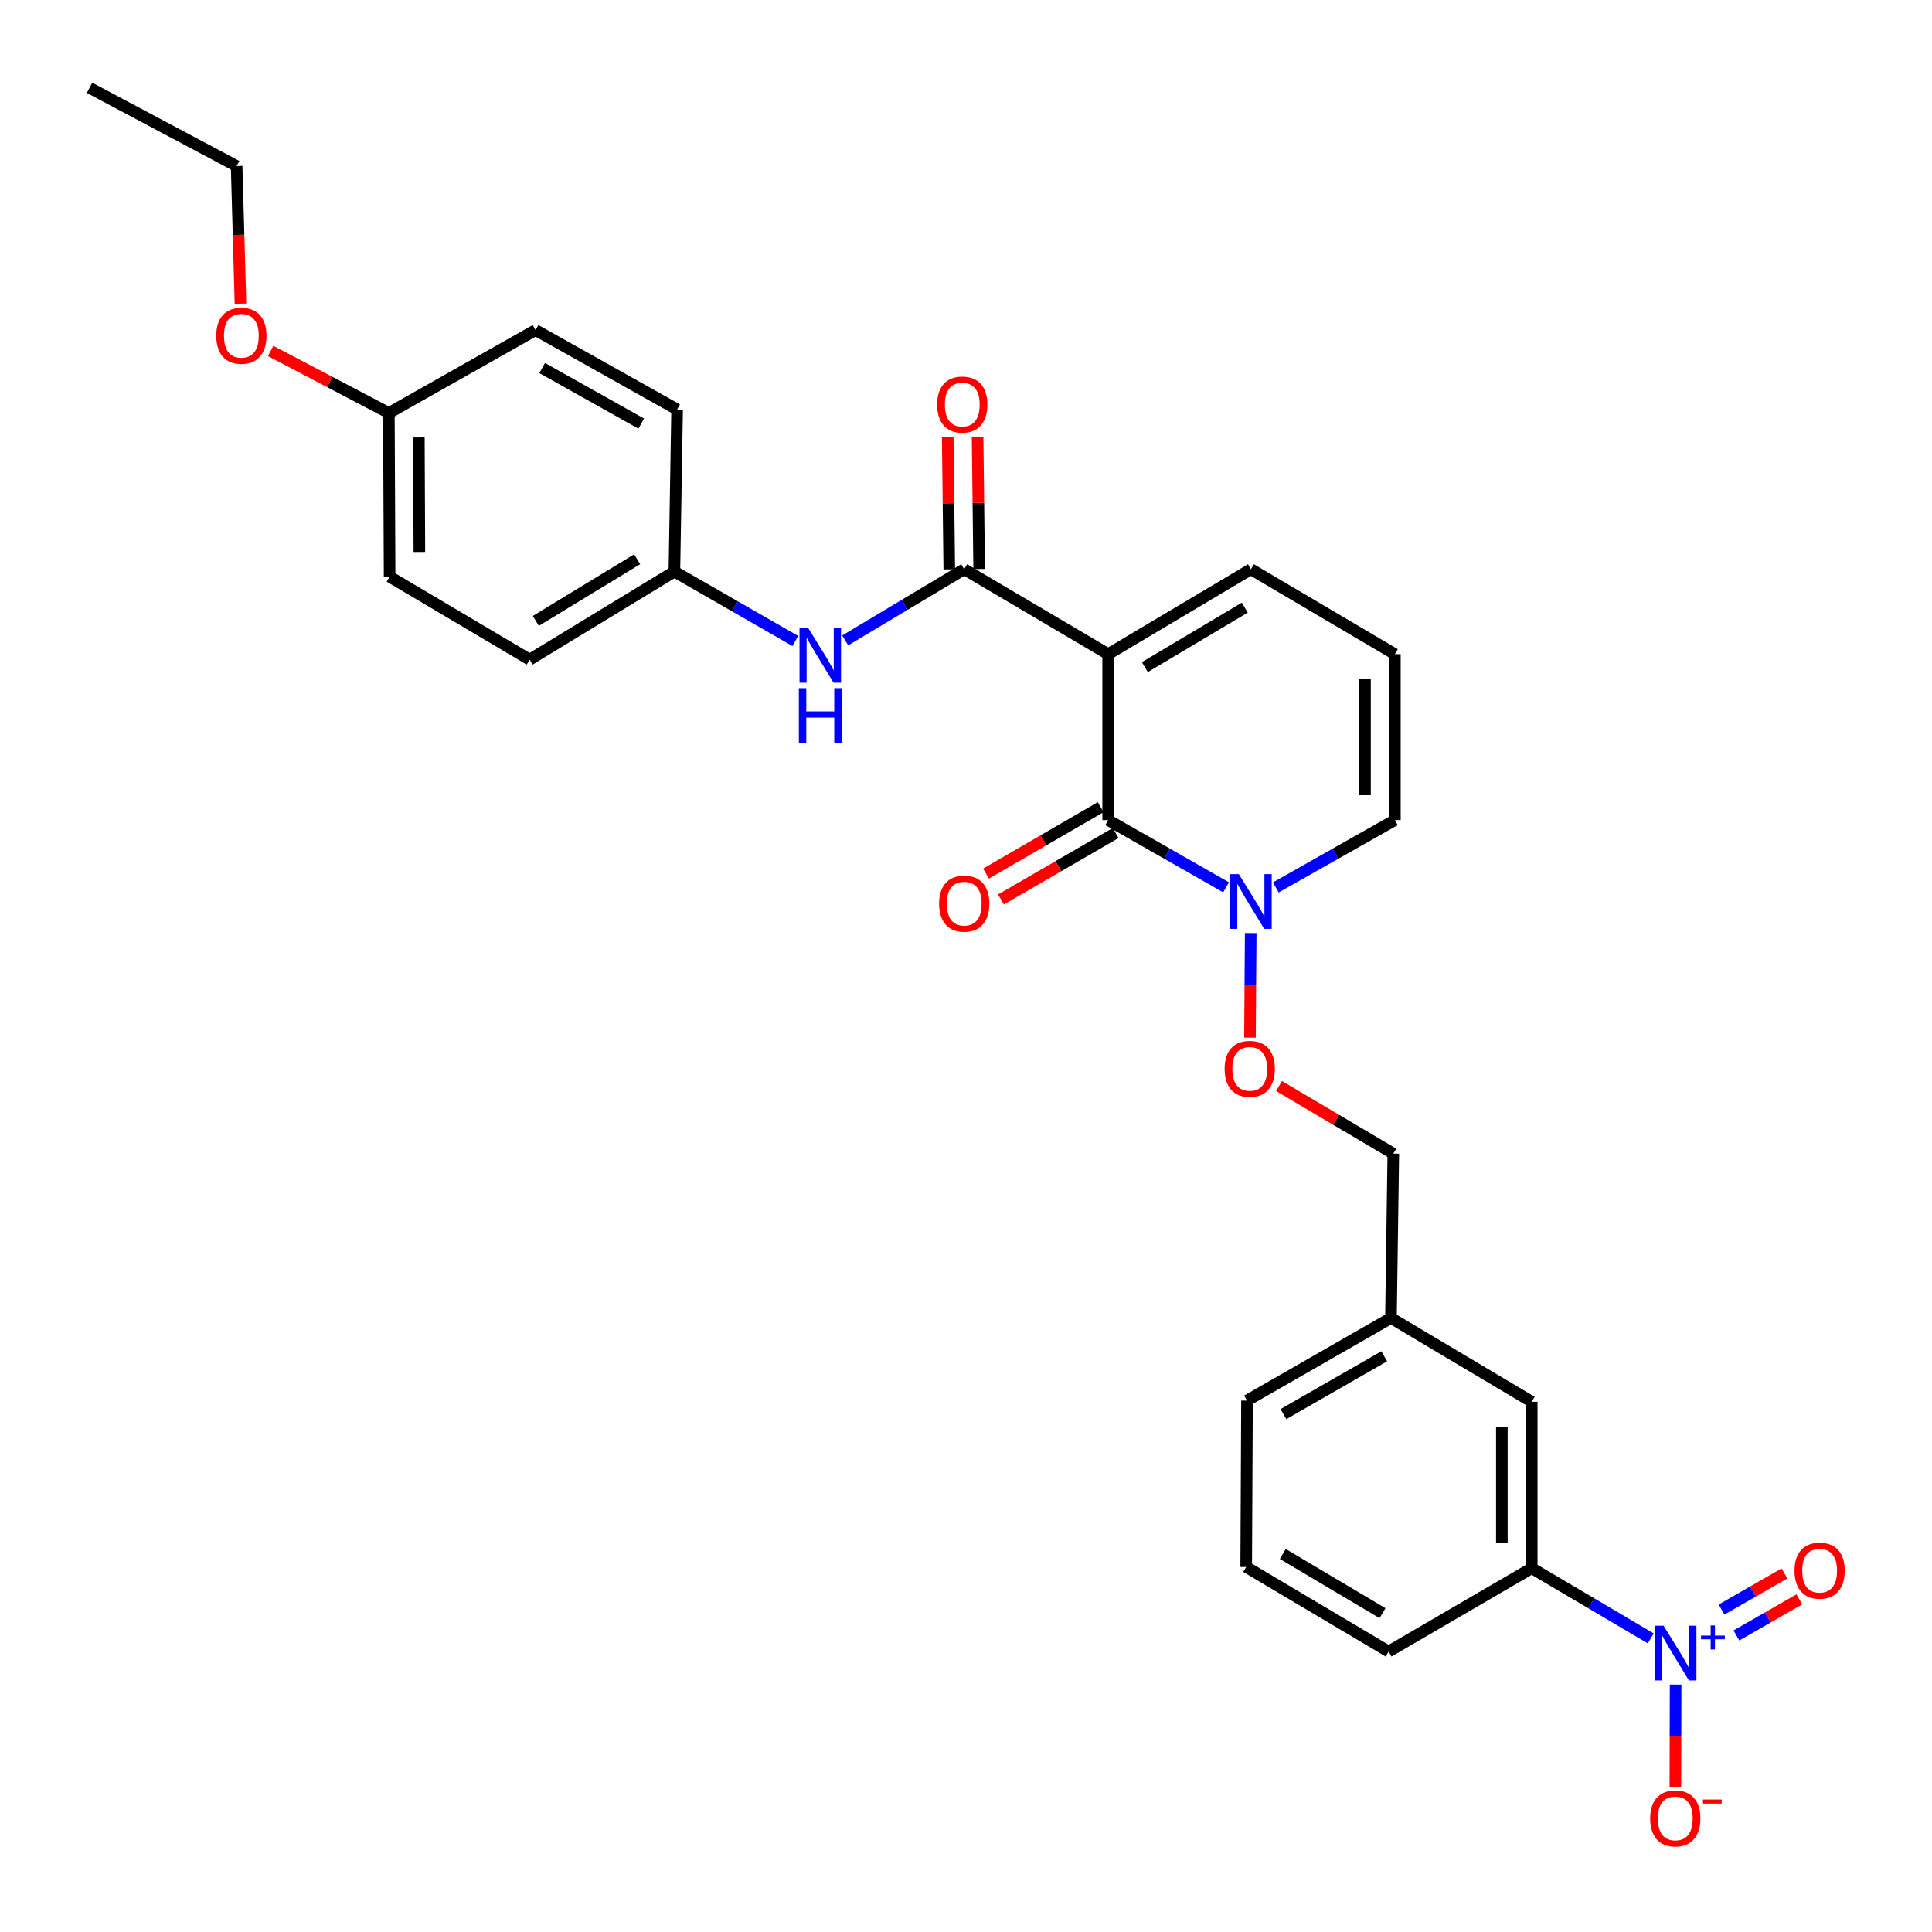 <?xml version='1.0' encoding='iso-8859-1'?>
<svg version='1.1' baseProfile='full'
              xmlns='http://www.w3.org/2000/svg'
                      xmlns:rdkit='http://www.rdkit.org/xml'
                      xmlns:xlink='http://www.w3.org/1999/xlink'
                  xml:space='preserve'
width='1000px' height='1000px' viewBox='0 0 1000 1000'>
<!-- END OF HEADER -->
<rect style='opacity:1.0;fill:#FFFFFF;stroke:none' width='1000' height='1000' x='0' y='0'> </rect>
<path class='bond-0' d='M 573.583,338.589 L 573.583,424.48' style='fill:none;fill-rule:evenodd;stroke:#000000;stroke-width:6px;stroke-linecap:butt;stroke-linejoin:miter;stroke-opacity:1' />
<path class='bond-1' d='M 573.583,338.589 L 499.075,294.622' style='fill:none;fill-rule:evenodd;stroke:#000000;stroke-width:6px;stroke-linecap:butt;stroke-linejoin:miter;stroke-opacity:1' />
<path class='bond-6' d='M 573.583,338.589 L 647.481,294.622' style='fill:none;fill-rule:evenodd;stroke:#000000;stroke-width:6px;stroke-linecap:butt;stroke-linejoin:miter;stroke-opacity:1' />
<path class='bond-6' d='M 592.574,345.283 L 644.303,314.506' style='fill:none;fill-rule:evenodd;stroke:#000000;stroke-width:6px;stroke-linecap:butt;stroke-linejoin:miter;stroke-opacity:1' />
<path class='bond-3' d='M 573.583,424.48 L 604.098,441.881' style='fill:none;fill-rule:evenodd;stroke:#000000;stroke-width:6px;stroke-linecap:butt;stroke-linejoin:miter;stroke-opacity:1' />
<path class='bond-3' d='M 604.098,441.881 L 634.614,459.281' style='fill:none;fill-rule:evenodd;stroke:#0000FF;stroke-width:6px;stroke-linecap:butt;stroke-linejoin:miter;stroke-opacity:1' />
<path class='bond-11' d='M 569.707,417.79 L 540.03,434.981' style='fill:none;fill-rule:evenodd;stroke:#000000;stroke-width:6px;stroke-linecap:butt;stroke-linejoin:miter;stroke-opacity:1' />
<path class='bond-11' d='M 540.03,434.981 L 510.352,452.173' style='fill:none;fill-rule:evenodd;stroke:#FF0000;stroke-width:6px;stroke-linecap:butt;stroke-linejoin:miter;stroke-opacity:1' />
<path class='bond-11' d='M 577.458,431.17 L 547.781,448.362' style='fill:none;fill-rule:evenodd;stroke:#000000;stroke-width:6px;stroke-linecap:butt;stroke-linejoin:miter;stroke-opacity:1' />
<path class='bond-11' d='M 547.781,448.362 L 518.103,465.553' style='fill:none;fill-rule:evenodd;stroke:#FF0000;stroke-width:6px;stroke-linecap:butt;stroke-linejoin:miter;stroke-opacity:1' />
<path class='bond-4' d='M 499.075,294.622 L 468.276,313.045' style='fill:none;fill-rule:evenodd;stroke:#000000;stroke-width:6px;stroke-linecap:butt;stroke-linejoin:miter;stroke-opacity:1' />
<path class='bond-4' d='M 468.276,313.045 L 437.477,331.468' style='fill:none;fill-rule:evenodd;stroke:#0000FF;stroke-width:6px;stroke-linecap:butt;stroke-linejoin:miter;stroke-opacity:1' />
<path class='bond-13' d='M 506.806,294.531 L 506.403,260.324' style='fill:none;fill-rule:evenodd;stroke:#000000;stroke-width:6px;stroke-linecap:butt;stroke-linejoin:miter;stroke-opacity:1' />
<path class='bond-13' d='M 506.403,260.324 L 506,226.117' style='fill:none;fill-rule:evenodd;stroke:#FF0000;stroke-width:6px;stroke-linecap:butt;stroke-linejoin:miter;stroke-opacity:1' />
<path class='bond-13' d='M 491.344,294.713 L 490.941,260.506' style='fill:none;fill-rule:evenodd;stroke:#000000;stroke-width:6px;stroke-linecap:butt;stroke-linejoin:miter;stroke-opacity:1' />
<path class='bond-13' d='M 490.941,260.506 L 490.538,226.299' style='fill:none;fill-rule:evenodd;stroke:#FF0000;stroke-width:6px;stroke-linecap:butt;stroke-linejoin:miter;stroke-opacity:1' />
<path class='bond-2' d='M 854.425,848.021 L 823.622,829.844' style='fill:none;fill-rule:evenodd;stroke:#0000FF;stroke-width:6px;stroke-linecap:butt;stroke-linejoin:miter;stroke-opacity:1' />
<path class='bond-2' d='M 823.622,829.844 L 792.82,811.667' style='fill:none;fill-rule:evenodd;stroke:#000000;stroke-width:6px;stroke-linecap:butt;stroke-linejoin:miter;stroke-opacity:1' />
<path class='bond-7' d='M 867.29,871.932 L 867.228,898.506' style='fill:none;fill-rule:evenodd;stroke:#0000FF;stroke-width:6px;stroke-linecap:butt;stroke-linejoin:miter;stroke-opacity:1' />
<path class='bond-7' d='M 867.228,898.506 L 867.167,925.08' style='fill:none;fill-rule:evenodd;stroke:#FF0000;stroke-width:6px;stroke-linecap:butt;stroke-linejoin:miter;stroke-opacity:1' />
<path class='bond-9' d='M 898.768,846.51 L 915.049,837.169' style='fill:none;fill-rule:evenodd;stroke:#0000FF;stroke-width:6px;stroke-linecap:butt;stroke-linejoin:miter;stroke-opacity:1' />
<path class='bond-9' d='M 915.049,837.169 L 931.331,827.828' style='fill:none;fill-rule:evenodd;stroke:#FF0000;stroke-width:6px;stroke-linecap:butt;stroke-linejoin:miter;stroke-opacity:1' />
<path class='bond-9' d='M 891.072,833.098 L 907.354,823.756' style='fill:none;fill-rule:evenodd;stroke:#0000FF;stroke-width:6px;stroke-linecap:butt;stroke-linejoin:miter;stroke-opacity:1' />
<path class='bond-9' d='M 907.354,823.756 L 923.636,814.415' style='fill:none;fill-rule:evenodd;stroke:#FF0000;stroke-width:6px;stroke-linecap:butt;stroke-linejoin:miter;stroke-opacity:1' />
<path class='bond-8' d='M 647.364,482.941 L 647.171,510.01' style='fill:none;fill-rule:evenodd;stroke:#0000FF;stroke-width:6px;stroke-linecap:butt;stroke-linejoin:miter;stroke-opacity:1' />
<path class='bond-8' d='M 647.171,510.01 L 646.977,537.078' style='fill:none;fill-rule:evenodd;stroke:#FF0000;stroke-width:6px;stroke-linecap:butt;stroke-linejoin:miter;stroke-opacity:1' />
<path class='bond-29' d='M 660.361,459.334 L 691.175,441.907' style='fill:none;fill-rule:evenodd;stroke:#0000FF;stroke-width:6px;stroke-linecap:butt;stroke-linejoin:miter;stroke-opacity:1' />
<path class='bond-29' d='M 691.175,441.907 L 721.989,424.48' style='fill:none;fill-rule:evenodd;stroke:#000000;stroke-width:6px;stroke-linecap:butt;stroke-linejoin:miter;stroke-opacity:1' />
<path class='bond-15' d='M 411.65,331.773 L 380.356,313.803' style='fill:none;fill-rule:evenodd;stroke:#0000FF;stroke-width:6px;stroke-linecap:butt;stroke-linejoin:miter;stroke-opacity:1' />
<path class='bond-15' d='M 380.356,313.803 L 349.062,295.833' style='fill:none;fill-rule:evenodd;stroke:#000000;stroke-width:6px;stroke-linecap:butt;stroke-linejoin:miter;stroke-opacity:1' />
<path class='bond-5' d='M 792.82,811.667 L 792.82,725.553' style='fill:none;fill-rule:evenodd;stroke:#000000;stroke-width:6px;stroke-linecap:butt;stroke-linejoin:miter;stroke-opacity:1' />
<path class='bond-5' d='M 777.356,798.75 L 777.356,738.47' style='fill:none;fill-rule:evenodd;stroke:#000000;stroke-width:6px;stroke-linecap:butt;stroke-linejoin:miter;stroke-opacity:1' />
<path class='bond-31' d='M 792.82,811.667 L 718.741,854.827' style='fill:none;fill-rule:evenodd;stroke:#000000;stroke-width:6px;stroke-linecap:butt;stroke-linejoin:miter;stroke-opacity:1' />
<path class='bond-12' d='M 647.481,294.622 L 721.989,338.589' style='fill:none;fill-rule:evenodd;stroke:#000000;stroke-width:6px;stroke-linecap:butt;stroke-linejoin:miter;stroke-opacity:1' />
<path class='bond-16' d='M 662.021,562.118 L 691.597,579.611' style='fill:none;fill-rule:evenodd;stroke:#FF0000;stroke-width:6px;stroke-linecap:butt;stroke-linejoin:miter;stroke-opacity:1' />
<path class='bond-16' d='M 691.597,579.611 L 721.172,597.103' style='fill:none;fill-rule:evenodd;stroke:#000000;stroke-width:6px;stroke-linecap:butt;stroke-linejoin:miter;stroke-opacity:1' />
<path class='bond-10' d='M 721.989,424.48 L 721.989,338.589' style='fill:none;fill-rule:evenodd;stroke:#000000;stroke-width:6px;stroke-linecap:butt;stroke-linejoin:miter;stroke-opacity:1' />
<path class='bond-10' d='M 706.525,411.597 L 706.525,351.473' style='fill:none;fill-rule:evenodd;stroke:#000000;stroke-width:6px;stroke-linecap:butt;stroke-linejoin:miter;stroke-opacity:1' />
<path class='bond-14' d='M 792.82,725.553 L 719.961,682.195' style='fill:none;fill-rule:evenodd;stroke:#000000;stroke-width:6px;stroke-linecap:butt;stroke-linejoin:miter;stroke-opacity:1' />
<path class='bond-19' d='M 349.062,295.833 L 350.471,211.953' style='fill:none;fill-rule:evenodd;stroke:#000000;stroke-width:6px;stroke-linecap:butt;stroke-linejoin:miter;stroke-opacity:1' />
<path class='bond-20' d='M 349.062,295.833 L 274.142,341.416' style='fill:none;fill-rule:evenodd;stroke:#000000;stroke-width:6px;stroke-linecap:butt;stroke-linejoin:miter;stroke-opacity:1' />
<path class='bond-20' d='M 329.787,289.46 L 277.343,321.368' style='fill:none;fill-rule:evenodd;stroke:#000000;stroke-width:6px;stroke-linecap:butt;stroke-linejoin:miter;stroke-opacity:1' />
<path class='bond-17' d='M 721.172,597.103 L 719.961,682.195' style='fill:none;fill-rule:evenodd;stroke:#000000;stroke-width:6px;stroke-linecap:butt;stroke-linejoin:miter;stroke-opacity:1' />
<path class='bond-26' d='M 719.961,682.195 L 645.445,724.934' style='fill:none;fill-rule:evenodd;stroke:#000000;stroke-width:6px;stroke-linecap:butt;stroke-linejoin:miter;stroke-opacity:1' />
<path class='bond-26' d='M 716.477,702.02 L 664.316,731.937' style='fill:none;fill-rule:evenodd;stroke:#000000;stroke-width:6px;stroke-linecap:butt;stroke-linejoin:miter;stroke-opacity:1' />
<path class='bond-18' d='M 201.275,213.782 L 201.662,298.479' style='fill:none;fill-rule:evenodd;stroke:#000000;stroke-width:6px;stroke-linecap:butt;stroke-linejoin:miter;stroke-opacity:1' />
<path class='bond-18' d='M 216.796,226.416 L 217.067,285.704' style='fill:none;fill-rule:evenodd;stroke:#000000;stroke-width:6px;stroke-linecap:butt;stroke-linejoin:miter;stroke-opacity:1' />
<path class='bond-23' d='M 201.275,213.782 L 170.68,197.719' style='fill:none;fill-rule:evenodd;stroke:#000000;stroke-width:6px;stroke-linecap:butt;stroke-linejoin:miter;stroke-opacity:1' />
<path class='bond-23' d='M 170.68,197.719 L 140.085,181.655' style='fill:none;fill-rule:evenodd;stroke:#FF0000;stroke-width:6px;stroke-linecap:butt;stroke-linejoin:miter;stroke-opacity:1' />
<path class='bond-30' d='M 201.275,213.782 L 277.201,170.846' style='fill:none;fill-rule:evenodd;stroke:#000000;stroke-width:6px;stroke-linecap:butt;stroke-linejoin:miter;stroke-opacity:1' />
<path class='bond-22' d='M 350.471,211.953 L 277.201,170.846' style='fill:none;fill-rule:evenodd;stroke:#000000;stroke-width:6px;stroke-linecap:butt;stroke-linejoin:miter;stroke-opacity:1' />
<path class='bond-22' d='M 331.915,219.273 L 280.625,190.498' style='fill:none;fill-rule:evenodd;stroke:#000000;stroke-width:6px;stroke-linecap:butt;stroke-linejoin:miter;stroke-opacity:1' />
<path class='bond-21' d='M 274.142,341.416 L 201.662,298.479' style='fill:none;fill-rule:evenodd;stroke:#000000;stroke-width:6px;stroke-linecap:butt;stroke-linejoin:miter;stroke-opacity:1' />
<path class='bond-27' d='M 124.468,157.183 L 123.474,121.567' style='fill:none;fill-rule:evenodd;stroke:#FF0000;stroke-width:6px;stroke-linecap:butt;stroke-linejoin:miter;stroke-opacity:1' />
<path class='bond-27' d='M 123.474,121.567 L 122.48,85.951' style='fill:none;fill-rule:evenodd;stroke:#000000;stroke-width:6px;stroke-linecap:butt;stroke-linejoin:miter;stroke-opacity:1' />
<path class='bond-24' d='M 718.741,854.827 L 645.032,811.066' style='fill:none;fill-rule:evenodd;stroke:#000000;stroke-width:6px;stroke-linecap:butt;stroke-linejoin:miter;stroke-opacity:1' />
<path class='bond-24' d='M 715.579,834.966 L 663.983,804.333' style='fill:none;fill-rule:evenodd;stroke:#000000;stroke-width:6px;stroke-linecap:butt;stroke-linejoin:miter;stroke-opacity:1' />
<path class='bond-25' d='M 645.032,811.066 L 645.445,724.934' style='fill:none;fill-rule:evenodd;stroke:#000000;stroke-width:6px;stroke-linecap:butt;stroke-linejoin:miter;stroke-opacity:1' />
<path class='bond-28' d='M 122.48,85.951 L 46.349,45.455' style='fill:none;fill-rule:evenodd;stroke:#000000;stroke-width:6px;stroke-linecap:butt;stroke-linejoin:miter;stroke-opacity:1' />
<path  class='atom-3' d='M 861.068 841.475
L 870.348 856.475
Q 871.268 857.955, 872.748 860.635
Q 874.228 863.315, 874.308 863.475
L 874.308 841.475
L 878.068 841.475
L 878.068 869.795
L 874.188 869.795
L 864.228 853.395
Q 863.068 851.475, 861.828 849.275
Q 860.628 847.075, 860.268 846.395
L 860.268 869.795
L 856.588 869.795
L 856.588 841.475
L 861.068 841.475
' fill='#0000FF'/>
<path  class='atom-3' d='M 880.444 846.579
L 885.433 846.579
L 885.433 841.326
L 887.651 841.326
L 887.651 846.579
L 892.772 846.579
L 892.772 848.48
L 887.651 848.48
L 887.651 853.76
L 885.433 853.76
L 885.433 848.48
L 880.444 848.48
L 880.444 846.579
' fill='#0000FF'/>
<path  class='atom-4' d='M 641.221 452.458
L 650.501 467.458
Q 651.421 468.938, 652.901 471.618
Q 654.381 474.298, 654.461 474.458
L 654.461 452.458
L 658.221 452.458
L 658.221 480.778
L 654.341 480.778
L 644.381 464.378
Q 643.221 462.458, 641.981 460.258
Q 640.781 458.058, 640.421 457.378
L 640.421 480.778
L 636.741 480.778
L 636.741 452.458
L 641.221 452.458
' fill='#0000FF'/>
<path  class='atom-5' d='M 418.307 325.031
L 427.587 340.031
Q 428.507 341.511, 429.987 344.191
Q 431.467 346.871, 431.547 347.031
L 431.547 325.031
L 435.307 325.031
L 435.307 353.351
L 431.427 353.351
L 421.467 336.951
Q 420.307 335.031, 419.067 332.831
Q 417.867 330.631, 417.507 329.951
L 417.507 353.351
L 413.827 353.351
L 413.827 325.031
L 418.307 325.031
' fill='#0000FF'/>
<path  class='atom-5' d='M 413.487 356.183
L 417.327 356.183
L 417.327 368.223
L 431.807 368.223
L 431.807 356.183
L 435.647 356.183
L 435.647 384.503
L 431.807 384.503
L 431.807 371.423
L 417.327 371.423
L 417.327 384.503
L 413.487 384.503
L 413.487 356.183
' fill='#0000FF'/>
<path  class='atom-8' d='M 854.13 941.21
Q 854.13 934.41, 857.49 930.61
Q 860.85 926.81, 867.13 926.81
Q 873.41 926.81, 876.77 930.61
Q 880.13 934.41, 880.13 941.21
Q 880.13 948.09, 876.73 952.01
Q 873.33 955.89, 867.13 955.89
Q 860.89 955.89, 857.49 952.01
Q 854.13 948.13, 854.13 941.21
M 867.13 952.69
Q 871.45 952.69, 873.77 949.81
Q 876.13 946.89, 876.13 941.21
Q 876.13 935.65, 873.77 932.85
Q 871.45 930.01, 867.13 930.01
Q 862.81 930.01, 860.45 932.81
Q 858.13 935.61, 858.13 941.21
Q 858.13 946.93, 860.45 949.81
Q 862.81 952.69, 867.13 952.69
' fill='#FF0000'/>
<path  class='atom-8' d='M 881.45 931.433
L 891.139 931.433
L 891.139 933.545
L 881.45 933.545
L 881.45 931.433
' fill='#FF0000'/>
<path  class='atom-9' d='M 633.862 553.233
Q 633.862 546.433, 637.222 542.633
Q 640.582 538.833, 646.862 538.833
Q 653.142 538.833, 656.502 542.633
Q 659.862 546.433, 659.862 553.233
Q 659.862 560.113, 656.462 564.033
Q 653.062 567.913, 646.862 567.913
Q 640.622 567.913, 637.222 564.033
Q 633.862 560.153, 633.862 553.233
M 646.862 564.713
Q 651.182 564.713, 653.502 561.833
Q 655.862 558.913, 655.862 553.233
Q 655.862 547.673, 653.502 544.873
Q 651.182 542.033, 646.862 542.033
Q 642.542 542.033, 640.182 544.833
Q 637.862 547.633, 637.862 553.233
Q 637.862 558.953, 640.182 561.833
Q 642.542 564.713, 646.862 564.713
' fill='#FF0000'/>
<path  class='atom-10' d='M 928.835 812.967
Q 928.835 806.167, 932.195 802.367
Q 935.555 798.567, 941.835 798.567
Q 948.115 798.567, 951.475 802.367
Q 954.835 806.167, 954.835 812.967
Q 954.835 819.847, 951.435 823.767
Q 948.035 827.647, 941.835 827.647
Q 935.595 827.647, 932.195 823.767
Q 928.835 819.887, 928.835 812.967
M 941.835 824.447
Q 946.155 824.447, 948.475 821.567
Q 950.835 818.647, 950.835 812.967
Q 950.835 807.407, 948.475 804.607
Q 946.155 801.767, 941.835 801.767
Q 937.515 801.767, 935.155 804.567
Q 932.835 807.367, 932.835 812.967
Q 932.835 818.687, 935.155 821.567
Q 937.515 824.447, 941.835 824.447
' fill='#FF0000'/>
<path  class='atom-12' d='M 486.075 467.72
Q 486.075 460.92, 489.435 457.12
Q 492.795 453.32, 499.075 453.32
Q 505.355 453.32, 508.715 457.12
Q 512.075 460.92, 512.075 467.72
Q 512.075 474.6, 508.675 478.52
Q 505.275 482.4, 499.075 482.4
Q 492.835 482.4, 489.435 478.52
Q 486.075 474.64, 486.075 467.72
M 499.075 479.2
Q 503.395 479.2, 505.715 476.32
Q 508.075 473.4, 508.075 467.72
Q 508.075 462.16, 505.715 459.36
Q 503.395 456.52, 499.075 456.52
Q 494.755 456.52, 492.395 459.32
Q 490.075 462.12, 490.075 467.72
Q 490.075 473.44, 492.395 476.32
Q 494.755 479.2, 499.075 479.2
' fill='#FF0000'/>
<path  class='atom-14' d='M 485.07 209.395
Q 485.07 202.595, 488.43 198.795
Q 491.79 194.995, 498.07 194.995
Q 504.35 194.995, 507.71 198.795
Q 511.07 202.595, 511.07 209.395
Q 511.07 216.275, 507.67 220.195
Q 504.27 224.075, 498.07 224.075
Q 491.83 224.075, 488.43 220.195
Q 485.07 216.315, 485.07 209.395
M 498.07 220.875
Q 502.39 220.875, 504.71 217.995
Q 507.07 215.075, 507.07 209.395
Q 507.07 203.835, 504.71 201.035
Q 502.39 198.195, 498.07 198.195
Q 493.75 198.195, 491.39 200.995
Q 489.07 203.795, 489.07 209.395
Q 489.07 215.115, 491.39 217.995
Q 493.75 220.875, 498.07 220.875
' fill='#FF0000'/>
<path  class='atom-24' d='M 111.929 173.778
Q 111.929 166.978, 115.289 163.178
Q 118.649 159.378, 124.929 159.378
Q 131.209 159.378, 134.569 163.178
Q 137.929 166.978, 137.929 173.778
Q 137.929 180.658, 134.529 184.578
Q 131.129 188.458, 124.929 188.458
Q 118.689 188.458, 115.289 184.578
Q 111.929 180.698, 111.929 173.778
M 124.929 185.258
Q 129.249 185.258, 131.569 182.378
Q 133.929 179.458, 133.929 173.778
Q 133.929 168.218, 131.569 165.418
Q 129.249 162.578, 124.929 162.578
Q 120.609 162.578, 118.249 165.378
Q 115.929 168.178, 115.929 173.778
Q 115.929 179.498, 118.249 182.378
Q 120.609 185.258, 124.929 185.258
' fill='#FF0000'/>
</svg>

